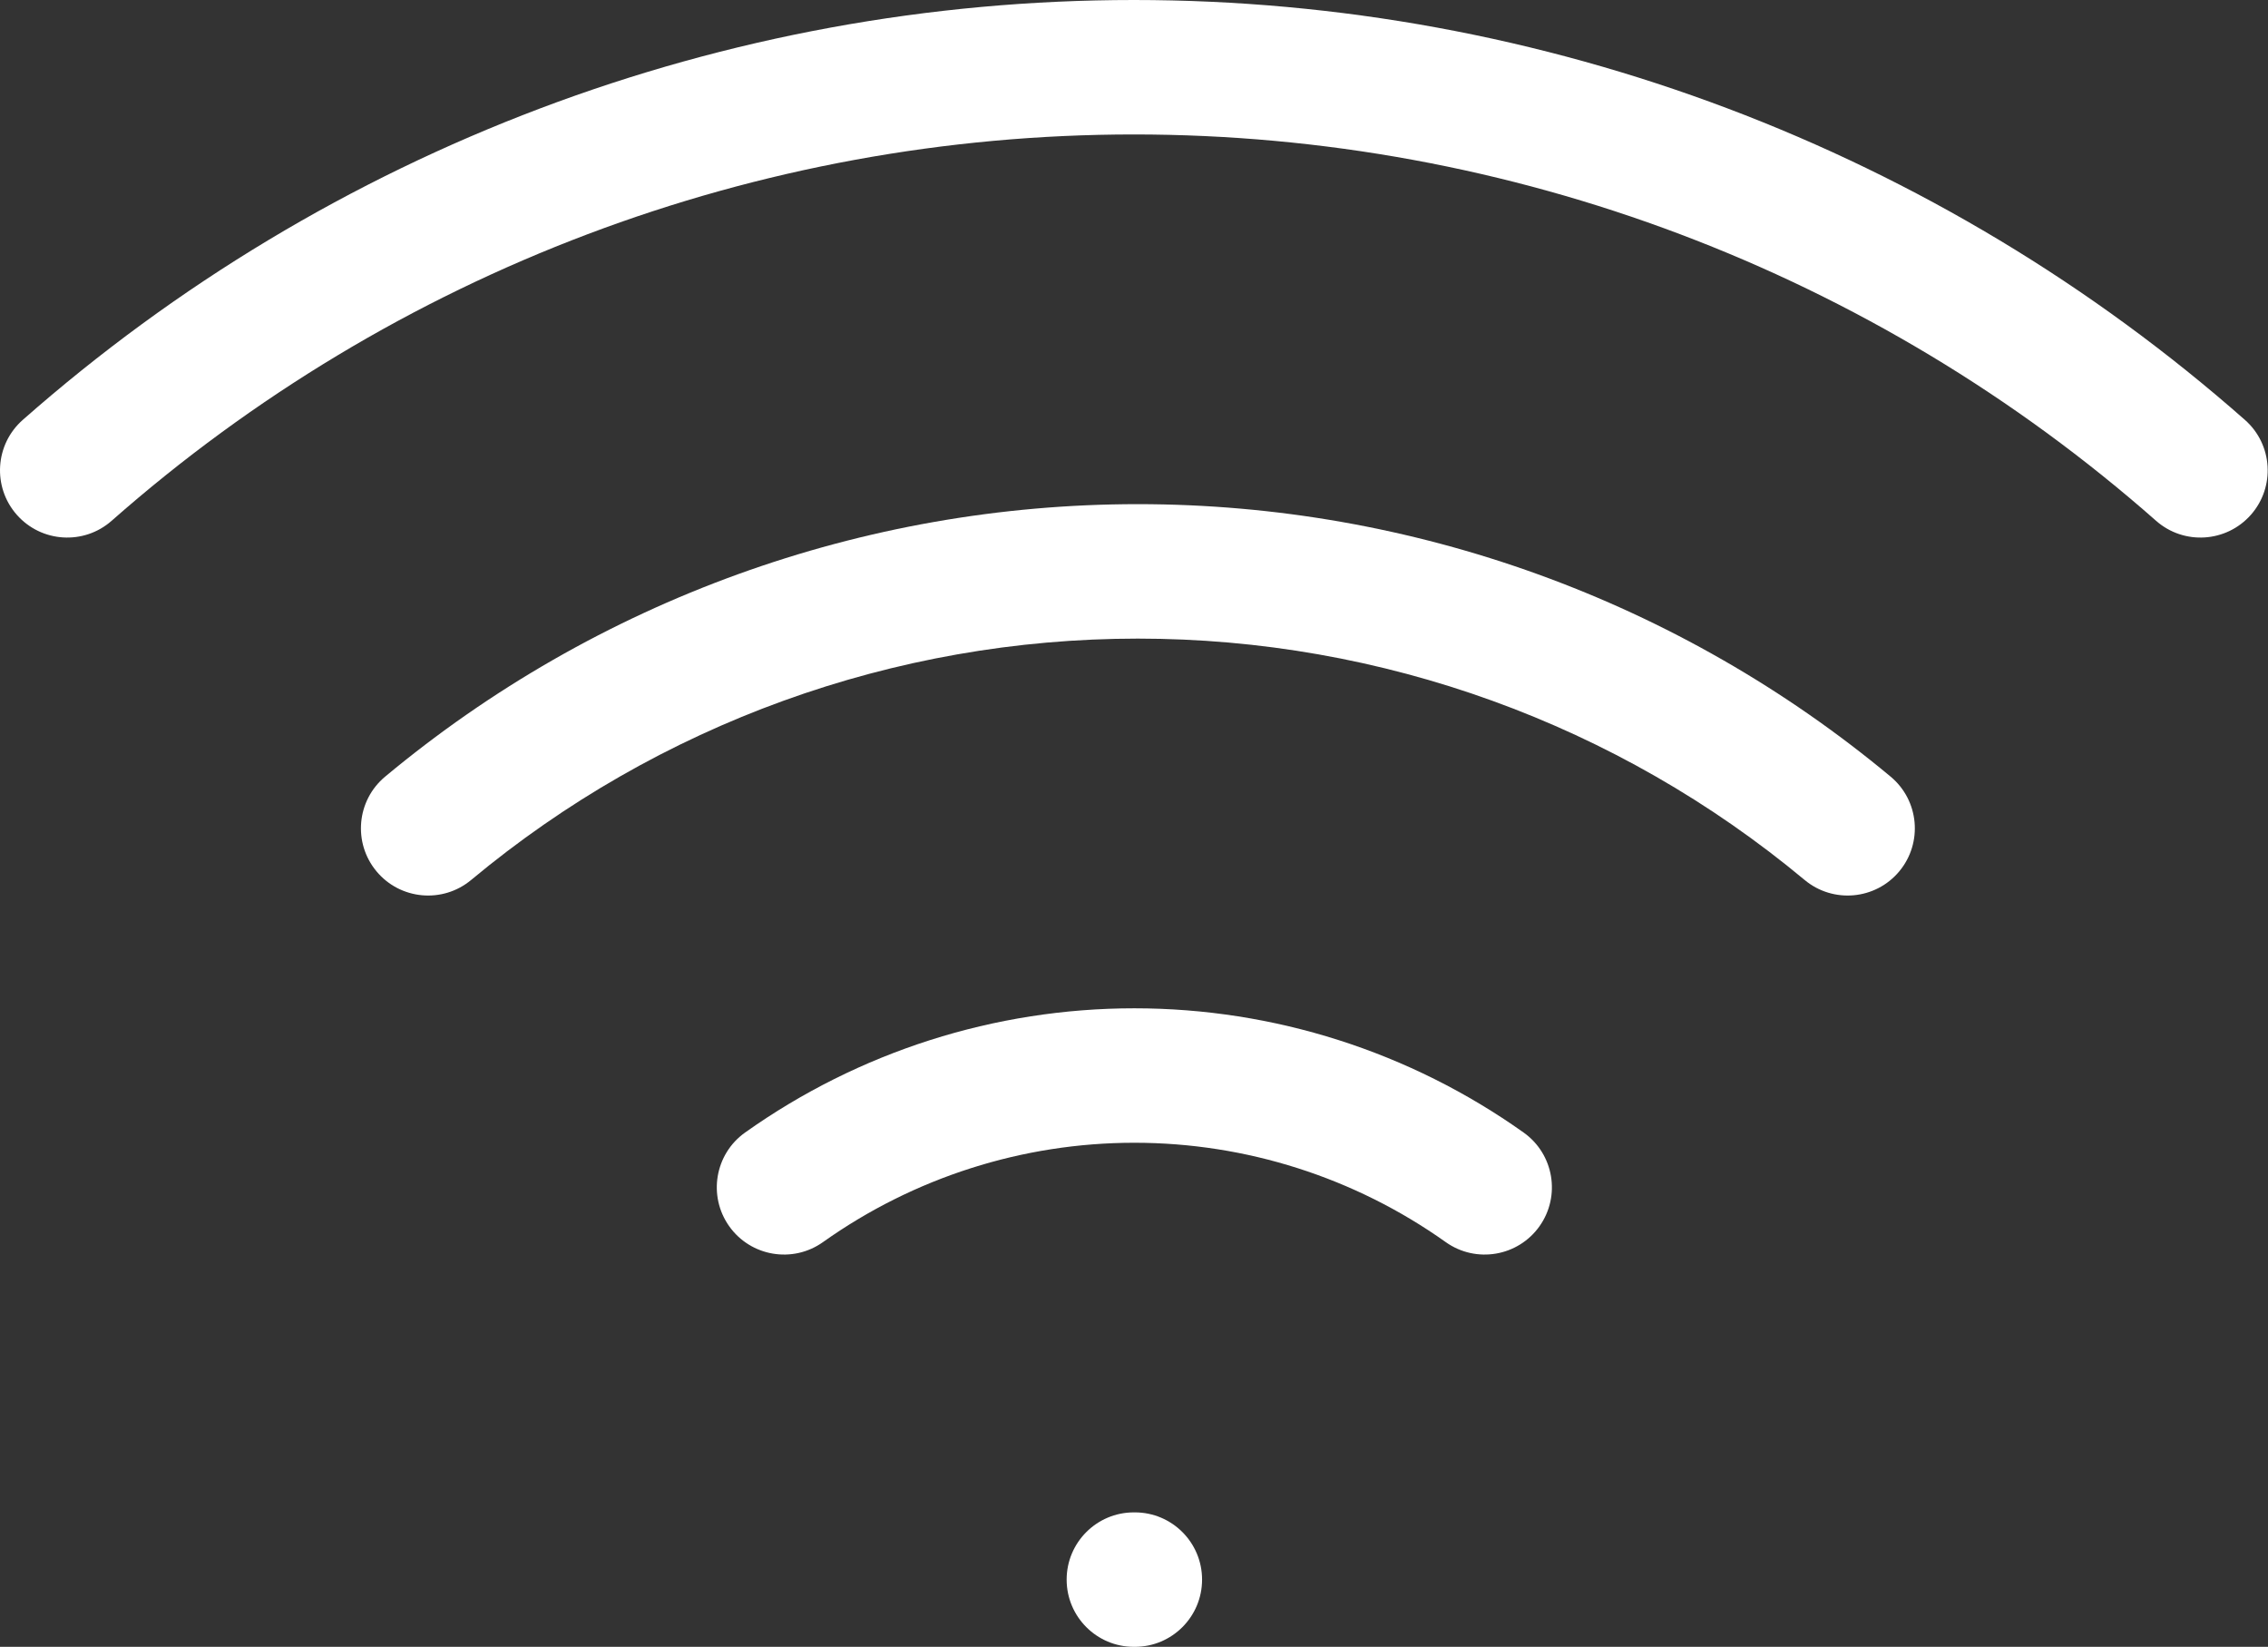<?xml version="1.0" encoding="UTF-8"?> <svg xmlns="http://www.w3.org/2000/svg" width="135" height="98" viewBox="0 0 135 98" fill="none"><rect x="0" y="0" width="135" height="98" fill="#333333" stroke="none"/> <path d="M6.646 30.99C23.453 16.175 45.087 8.001 67.491 8.001C89.895 8.001 111.529 16.175 128.336 30.99C129.993 32.451 132.521 32.291 133.982 30.634C135.443 28.977 135.284 26.448 133.626 24.987C115.358 8.885 91.843 0 67.491 0C43.139 0 19.623 8.885 1.355 24.987C-0.302 26.448 -0.461 28.977 1 30.634C2.461 32.291 4.989 32.451 6.646 30.99Z" fill="white"></path> <path d="M28.045 52.365C39.187 43.084 53.23 38.002 67.731 38.002C82.233 38.002 96.275 43.084 107.418 52.365C109.115 53.779 111.638 53.549 113.052 51.852C114.466 50.154 114.236 47.631 112.538 46.217C99.958 35.739 84.104 30.001 67.731 30.001C51.359 30.001 35.504 35.739 22.924 46.217C21.227 47.631 20.997 50.154 22.411 51.852C23.825 53.549 26.347 53.779 28.045 52.365Z" fill="white"></path> <path d="M67.521 68.003C60.878 68.003 54.4 70.07 48.985 73.917C47.184 75.197 44.686 74.774 43.406 72.973C42.127 71.172 42.549 68.674 44.351 67.395C51.12 62.586 59.218 60.002 67.521 60.002C75.825 60.002 83.922 62.586 90.691 67.395C92.493 68.674 92.915 71.172 91.636 72.973C90.356 74.774 87.859 75.197 86.057 73.917C80.642 70.07 74.164 68.003 67.521 68.003Z" fill="white"></path> <path d="M67.491 89.999C65.282 89.999 63.491 91.79 63.491 93.999C63.491 96.209 65.282 98 67.491 98H67.551C69.761 98 71.552 96.209 71.552 93.999C71.552 91.79 69.761 89.999 67.551 89.999H67.491Z" fill="white"></path> </svg> 